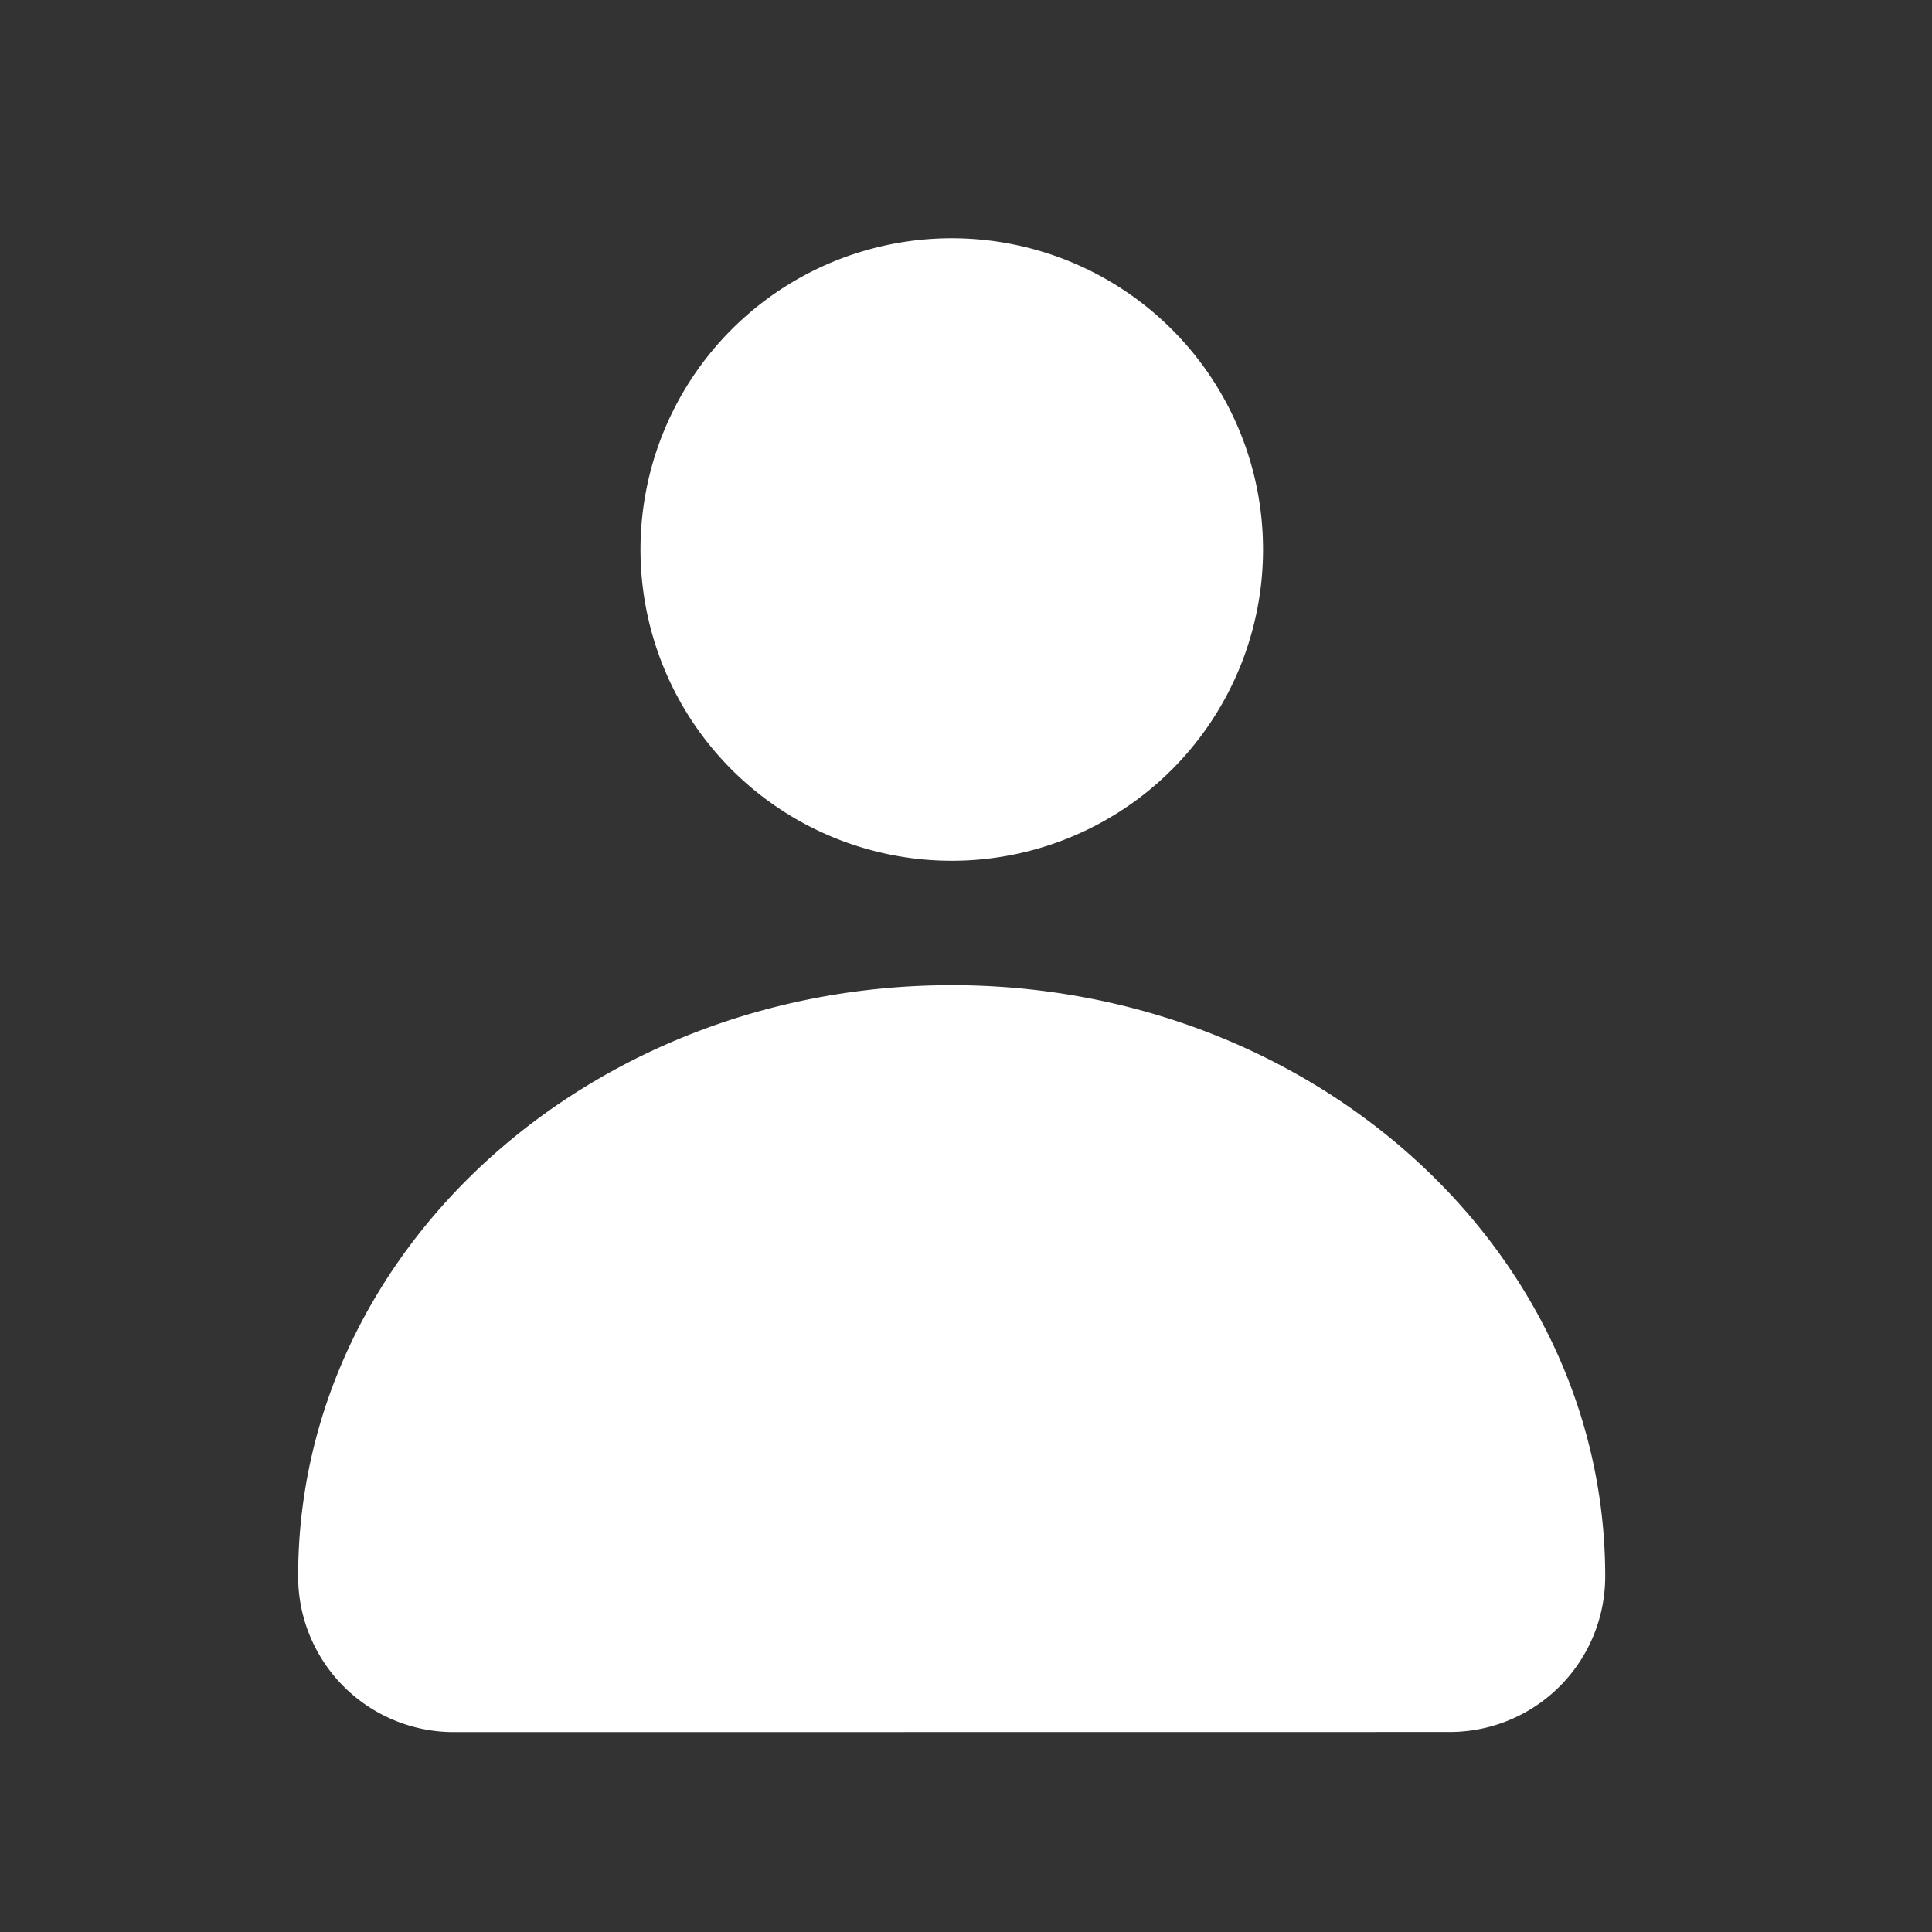 <svg xmlns="http://www.w3.org/2000/svg" width="54" height="54" viewBox="0 0 54 54">
  <rect x="0" y="0" width="54" height="54" fill="#333333" stroke="none"/>
  <g id="alumno" transform="translate(-3824 -3446)">
    <g id="_Icons_1_Avatar" data-name="_Icons / 1 Avatar" transform="translate(3832.333 3452.659)">
      <path id="Combined_Shape" data-name="Combined Shape" d="M4.35,41.753A4.349,4.349,0,0,1,0,37.4C0,28.27,8.177,20.877,18.267,20.877S36.533,28.27,36.533,37.4a4.348,4.348,0,0,1-4.348,4.35ZM9.569,8.7a8.7,8.7,0,1,1,8.7,8.7A8.7,8.7,0,0,1,9.569,8.7Z" transform="translate(0 0)" fill="#fff"/>
    </g>
    <rect id="Rectángulo_2849" data-name="Rectángulo 2849" width="54" height="54" transform="translate(3824 3446)" fill="none"/>
  </g>
</svg>
